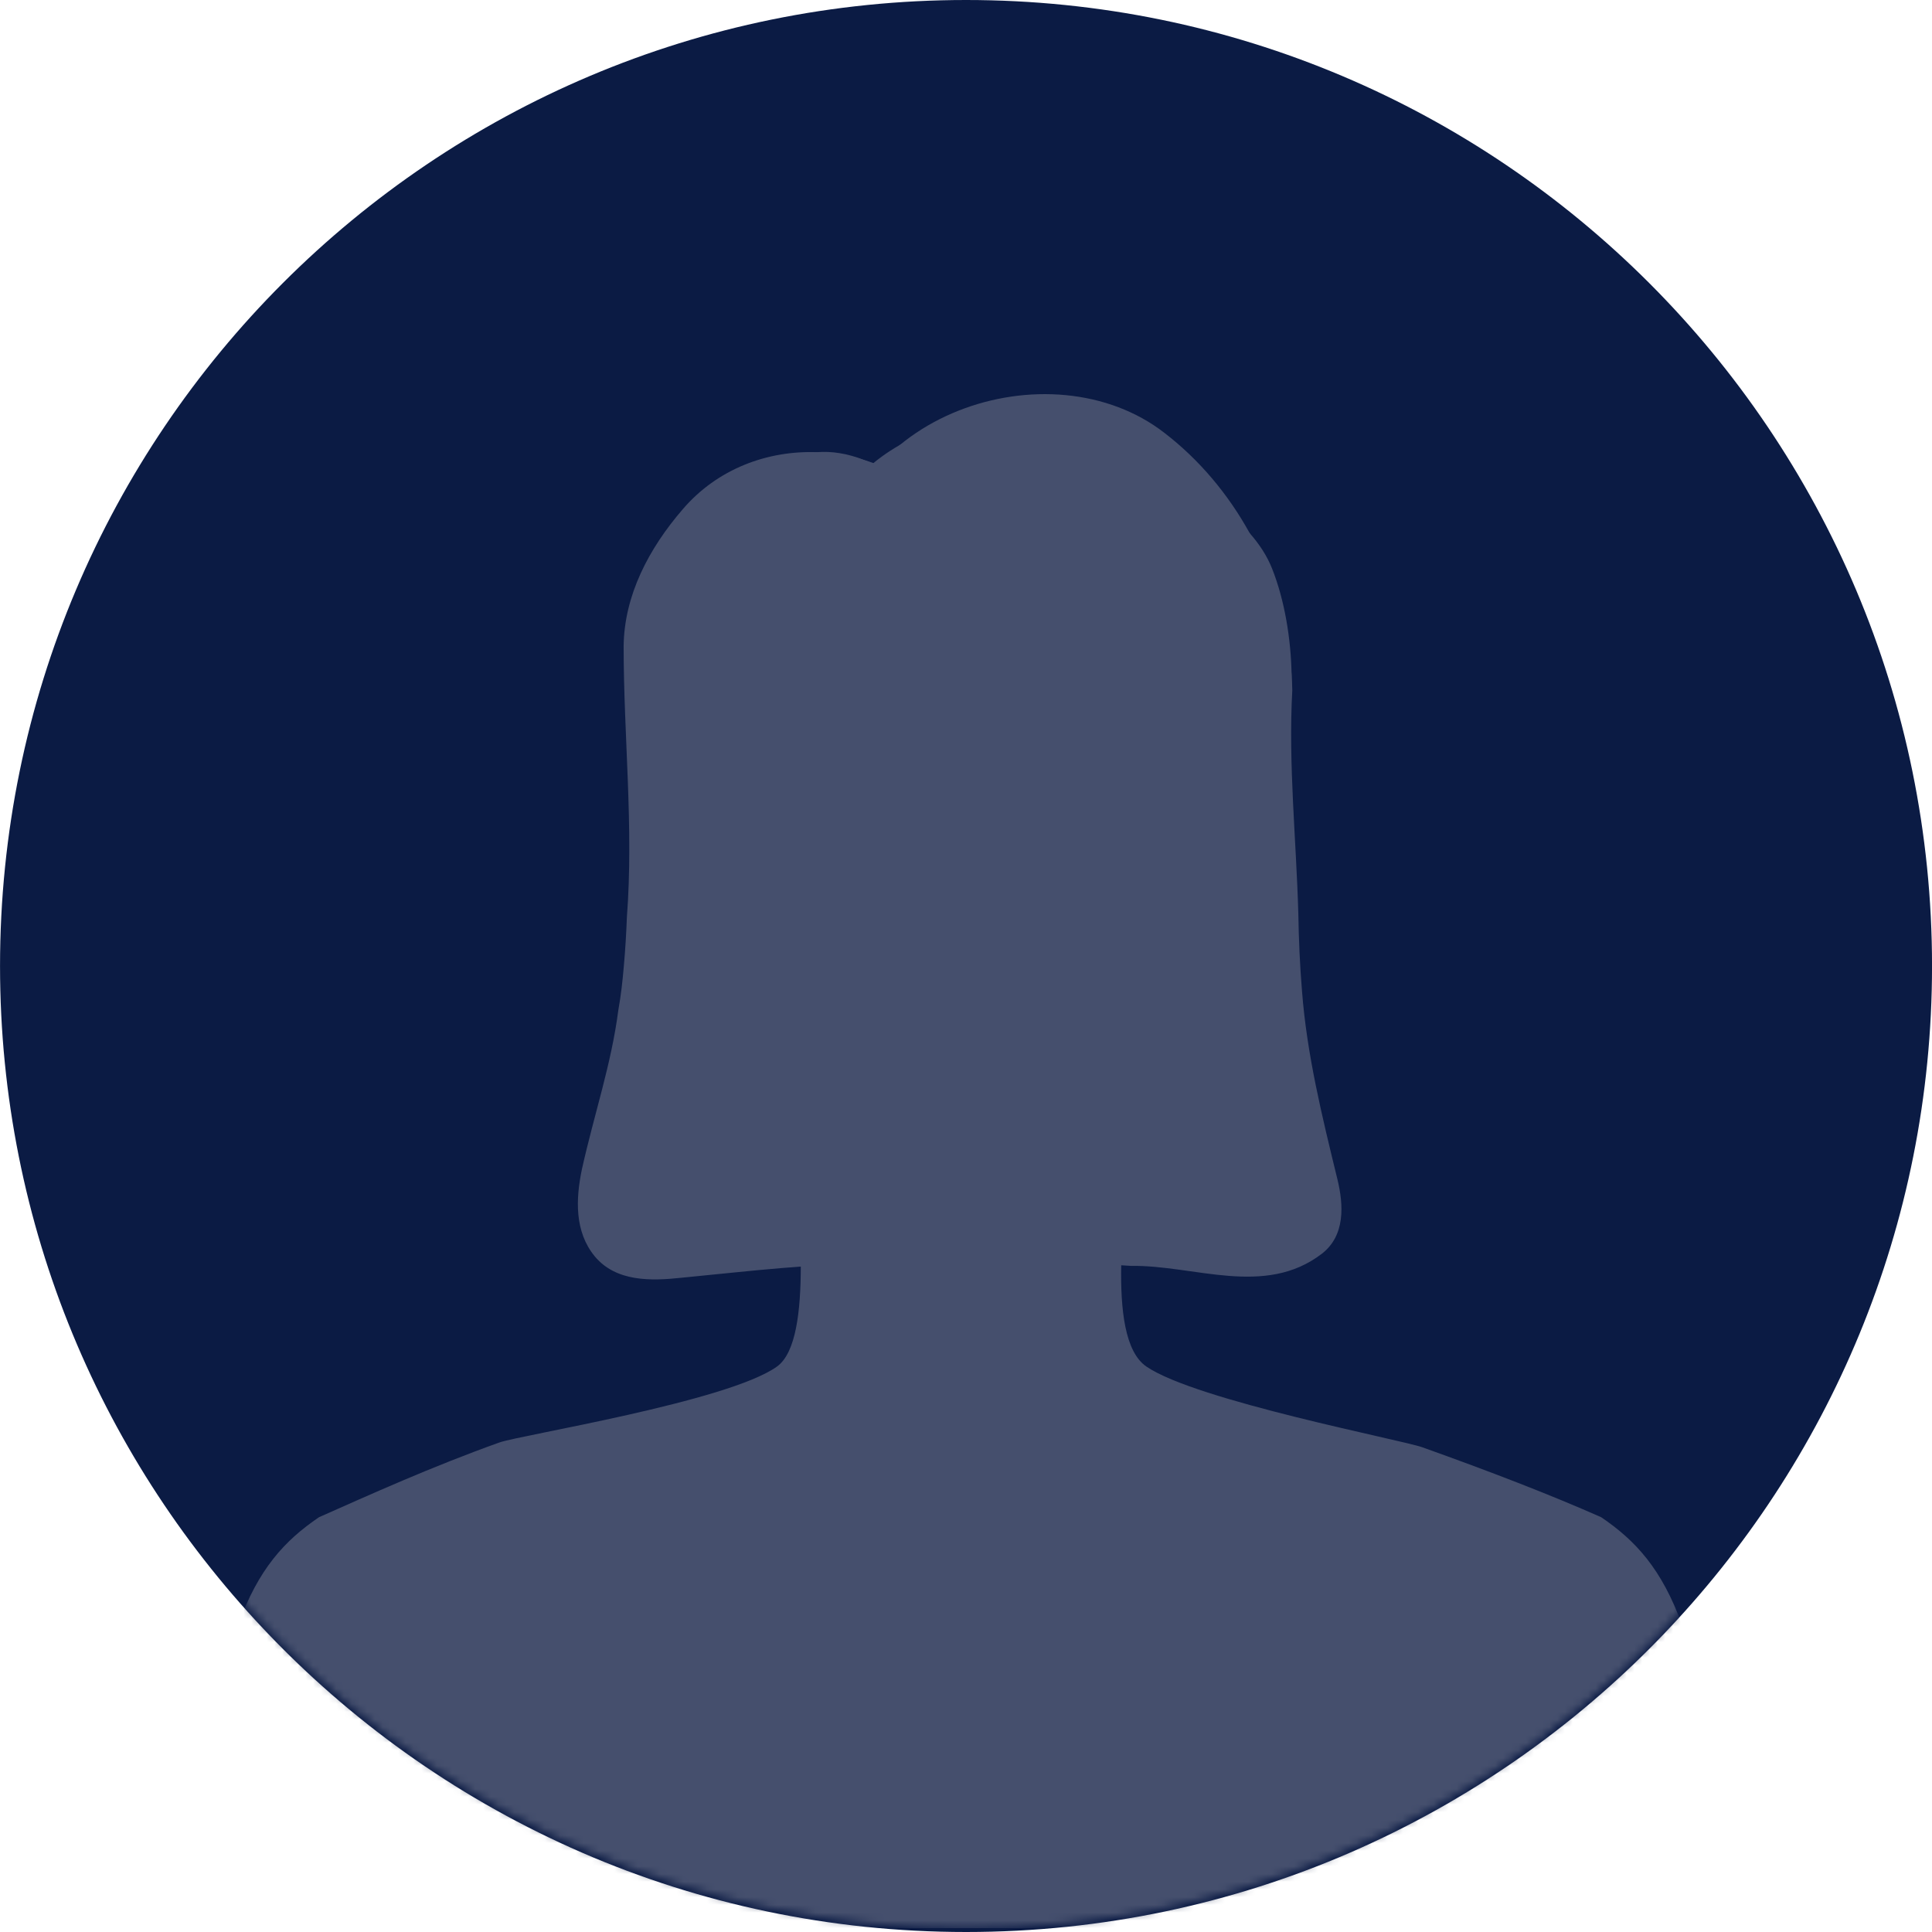 <svg width="250" height="250" viewBox="0 0 250 250" fill="none" xmlns="http://www.w3.org/2000/svg">
<path d="M250.004 125C250.004 158.701 236.664 189.293 214.982 211.769C192.245 235.339 160.341 250 125.008 250C89.674 250 57.756 235.339 35.032 211.763C13.338 189.286 0.004 158.695 0.004 125C0.004 55.963 55.973 0 125.006 0C194.043 0 250.004 55.963 250.004 125Z" fill="#0B1B44"/>
<mask id="mask0_8688_3823" style="mask-type:alpha" maskUnits="userSpaceOnUse" x="0" y="0" width="250" height="250">
<circle cx="125.004" cy="124.752" r="124.75" fill="#D9D9D9"/>
</mask>
<g mask="url(#mask0_8688_3823)">
<path d="M165.896 108.715C167.841 110.509 167.094 114.634 166.146 119.343C165.199 124.052 162.224 130.285 161.376 130.982C160.529 131.678 158.174 130.804 158.174 130.804C158.174 130.804 156.465 139.917 149.324 148.116C149.127 148.344 148.924 148.571 148.718 148.795C148.533 148.997 148.345 149.199 148.153 149.401C147.746 149.825 147.328 150.241 146.891 150.655C146.624 150.908 146.353 151.162 146.073 151.41C145.973 151.5 145.874 151.588 145.774 151.676C141.849 155.14 138.221 157.585 134.883 159.25C133.264 160.058 131.71 160.684 130.227 161.152H130.225C127.166 162.114 124.398 162.411 121.91 162.272C117.121 162.004 109.181 159.289 103.291 153.339V153.336C101.813 151.844 100.466 150.151 99.329 148.24C99.085 147.836 98.854 147.419 98.633 146.993C98.574 146.884 98.516 146.772 98.46 146.662C98.312 146.37 98.163 146.085 98.019 145.798C97.832 145.428 97.649 145.06 97.472 144.697C92.969 135.506 91.587 129.195 91.587 129.195C91.587 129.195 88.93 130.534 87.849 129.879C86.765 129.226 86.025 125.761 84.287 122.837C82.546 119.913 80.664 111.775 81.976 108.871C83.289 105.968 85.969 104.249 88.102 106.044C86.683 103.18 82.41 93.273 83.001 88.542C83.596 83.814 83.32 70.704 91.37 65.499C96.85 61.951 100.961 58.88 105.687 58.511C105.692 58.508 105.696 58.508 105.701 58.511C107.612 58.364 109.624 58.657 111.866 59.54C112.217 59.677 112.575 59.83 112.938 59.998C112.938 59.998 112.964 59.974 113.021 59.925C113.334 59.657 114.557 58.651 116.492 57.544C120.78 55.092 128.574 52.143 137.809 55.574C148.817 59.662 157.179 63.877 161.71 68.992C162.991 70.444 163.967 71.965 164.608 73.577C166.234 77.67 167.052 82.674 167.132 87.322C167.196 90.969 166.809 94.4 166.005 97.003C164.203 102.837 162.426 108.344 162.372 108.515C162.472 108.42 164.009 106.976 165.896 108.715Z" fill="#454F6D"/>
<path d="M103.623 163.896C102.808 163.954 101.991 164.018 101.176 164.083C96.793 164.444 92.51 164.926 88.159 165.342C84.29 165.756 79.732 165.895 76.968 162.579C74.343 159.402 74.479 155.186 75.31 151.249C76.897 144.135 79.108 137.712 80.007 130.734C80.353 128.815 80.559 126.959 80.723 125.024C80.918 122.869 81.037 120.77 81.12 118.676C82.011 106.972 80.698 95.298 80.698 83.623C80.767 77.061 83.944 70.984 88.366 65.873C92.827 60.685 99.257 58.289 105.688 58.511C105.693 58.509 105.697 58.509 105.702 58.511C107.779 58.582 109.859 58.927 111.867 59.54C112.254 59.657 112.639 59.787 113.021 59.925C113.26 60.011 113.496 60.1 113.732 60.193C114.575 59.238 115.502 58.354 116.493 57.543C116.931 57.181 117.379 56.835 117.842 56.504C125.387 51.089 135.965 49.368 144.742 52.703C146.848 53.504 148.853 54.597 150.659 56.002C155.2 59.486 158.942 63.964 161.711 68.992C164.815 74.624 166.702 80.945 167.133 87.322C167.179 87.989 167.209 88.659 167.221 89.325C166.697 98.96 167.732 108.561 168.002 118.196C168.031 119.878 168.08 121.558 168.158 123.239C168.236 124.916 168.345 126.594 168.481 128.269C169.114 136.467 171.048 144.341 173.052 152.561C173.879 155.946 174.086 159.883 171.048 162.233C163.658 167.896 154.539 163.684 146.363 163.806C145.937 163.777 145.511 163.75 145.085 163.726L145.084 163.725C144.982 169.427 145.543 174.922 148.351 176.838C154.805 181.243 181.376 186.322 184.033 187.272C192.786 190.396 200.724 193.459 207.193 196.327C211.632 199.344 215.038 203.003 217.685 210.332C219.686 215.881 221.932 230.517 223.337 240.737C223.85 244.464 224.249 247.605 224.488 249.502H24.828C25.013 247.605 25.329 244.464 25.746 240.737C26.888 230.517 28.785 215.881 30.786 210.332C33.431 203.003 36.84 199.344 41.278 196.327C47.745 193.459 55.89 189.773 64.644 186.649C67.303 185.699 94.18 181.384 100.532 176.838C103.023 175.056 103.608 169.6 103.623 163.896Z" fill="#454F6D"/>
</g>
</svg>
